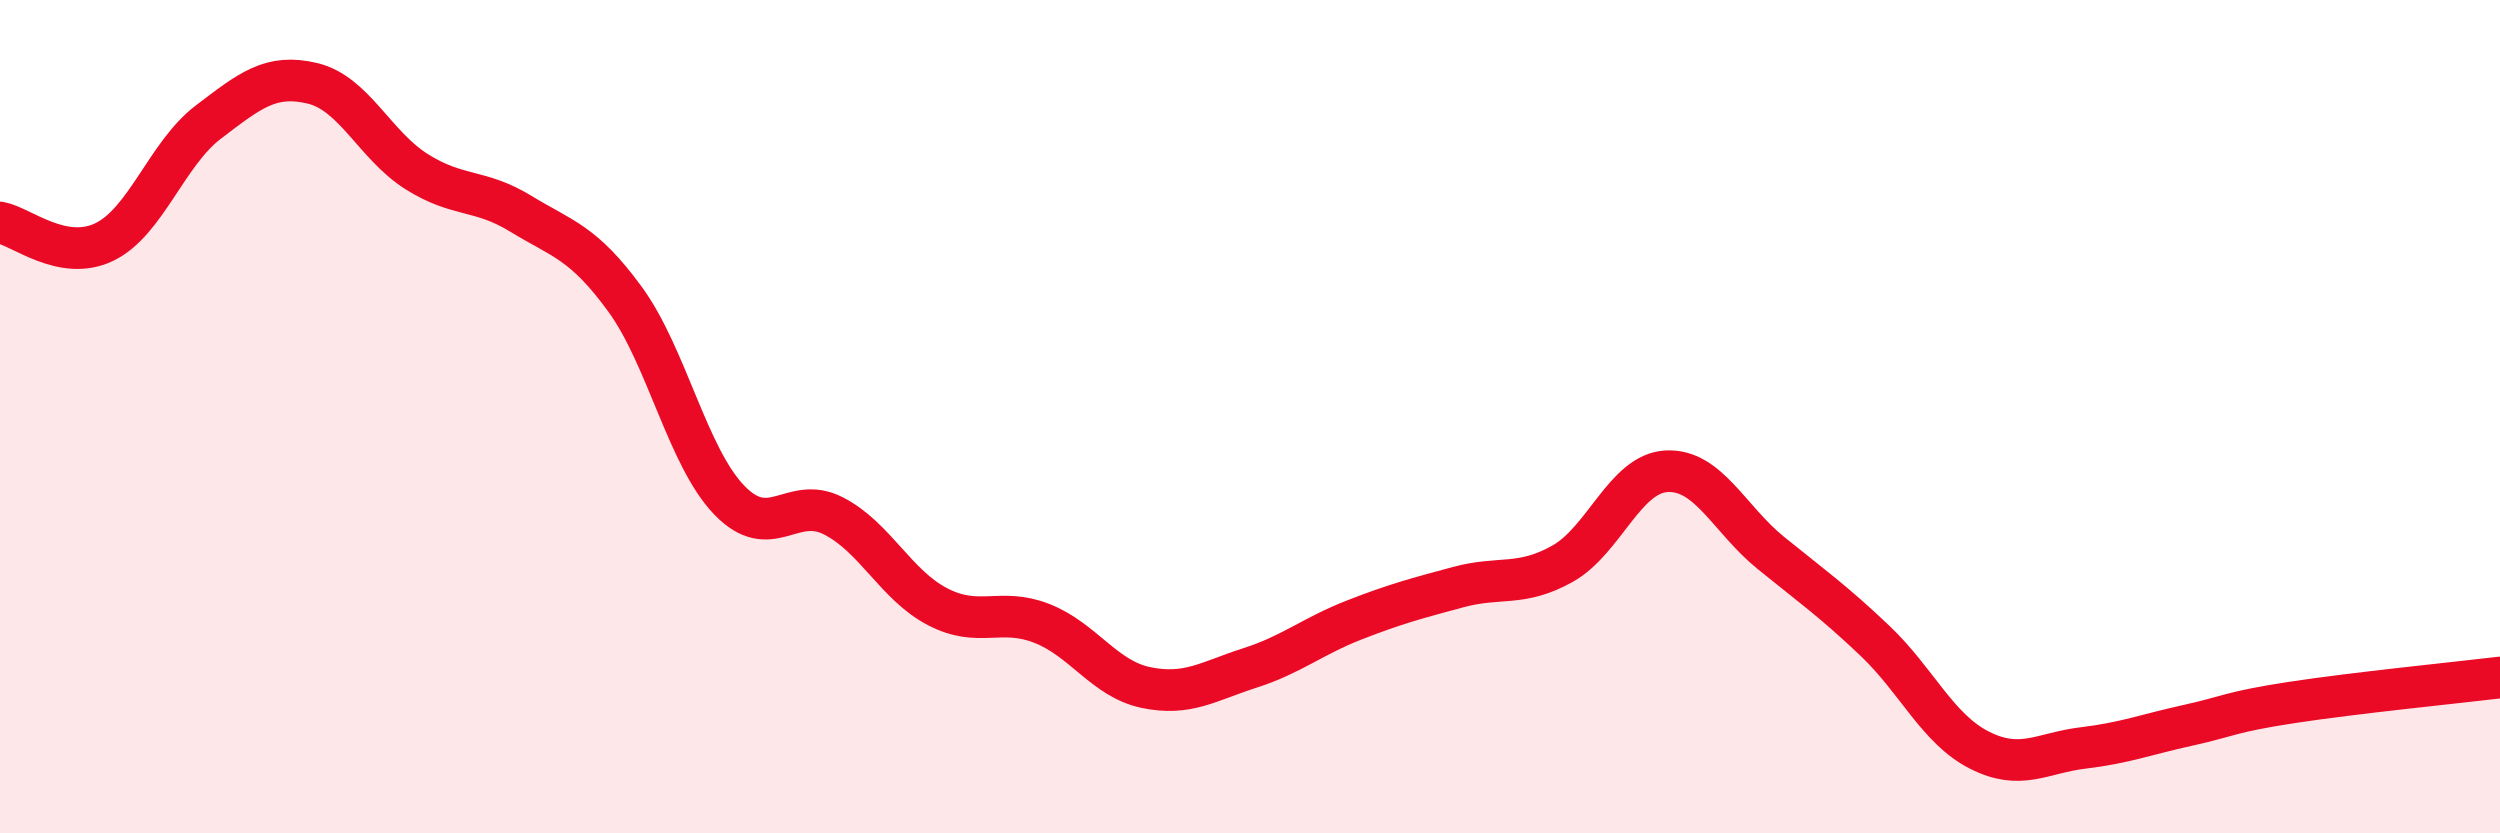 
    <svg width="60" height="20" viewBox="0 0 60 20" xmlns="http://www.w3.org/2000/svg">
      <path
        d="M 0,5.34 C 0.5,5.43 1.5,6.29 2.5,5.81 C 3.5,5.33 4,3.69 5,2.93 C 6,2.17 6.5,1.76 7.5,2 C 8.5,2.24 9,3.49 10,4.12 C 11,4.75 11.5,4.52 12.5,5.13 C 13.5,5.74 14,5.81 15,7.18 C 16,8.55 16.5,10.96 17.5,12 C 18.5,13.04 19,11.87 20,12.38 C 21,12.89 21.5,14.04 22.5,14.56 C 23.5,15.08 24,14.57 25,14.96 C 26,15.35 26.5,16.29 27.5,16.5 C 28.5,16.71 29,16.35 30,16.03 C 31,15.71 31.5,15.27 32.5,14.88 C 33.5,14.49 34,14.36 35,14.09 C 36,13.82 36.5,14.09 37.5,13.53 C 38.5,12.97 39,11.36 40,11.31 C 41,11.26 41.5,12.46 42.5,13.27 C 43.5,14.08 44,14.43 45,15.38 C 46,16.33 46.5,17.49 47.5,18 C 48.5,18.51 49,18.07 50,17.95 C 51,17.83 51.5,17.63 52.5,17.41 C 53.5,17.19 53.5,17.09 55,16.86 C 56.5,16.63 59,16.38 60,16.26L60 20L0 20Z"
        fill="#EB0A25"
        opacity="0.1"
        stroke-linecap="round"
        stroke-linejoin="round"
      />
      <path
        d="M 0,5.34 C 0.5,5.43 1.5,6.29 2.5,5.81 C 3.5,5.33 4,3.69 5,2.93 C 6,2.17 6.5,1.76 7.5,2 C 8.5,2.24 9,3.49 10,4.12 C 11,4.75 11.5,4.52 12.5,5.13 C 13.5,5.74 14,5.81 15,7.18 C 16,8.55 16.5,10.96 17.5,12 C 18.5,13.04 19,11.87 20,12.38 C 21,12.89 21.5,14.04 22.5,14.56 C 23.5,15.08 24,14.57 25,14.96 C 26,15.35 26.5,16.29 27.5,16.5 C 28.5,16.71 29,16.35 30,16.03 C 31,15.71 31.5,15.27 32.5,14.88 C 33.5,14.49 34,14.36 35,14.09 C 36,13.82 36.5,14.09 37.5,13.53 C 38.5,12.97 39,11.36 40,11.31 C 41,11.26 41.5,12.46 42.5,13.27 C 43.5,14.08 44,14.43 45,15.38 C 46,16.33 46.5,17.49 47.5,18 C 48.5,18.51 49,18.07 50,17.95 C 51,17.83 51.5,17.63 52.5,17.41 C 53.5,17.19 53.5,17.09 55,16.86 C 56.5,16.63 59,16.38 60,16.26"
        stroke="#EB0A25"
        stroke-width="1"
        fill="none"
        stroke-linecap="round"
        stroke-linejoin="round"
      />
    </svg>
  
